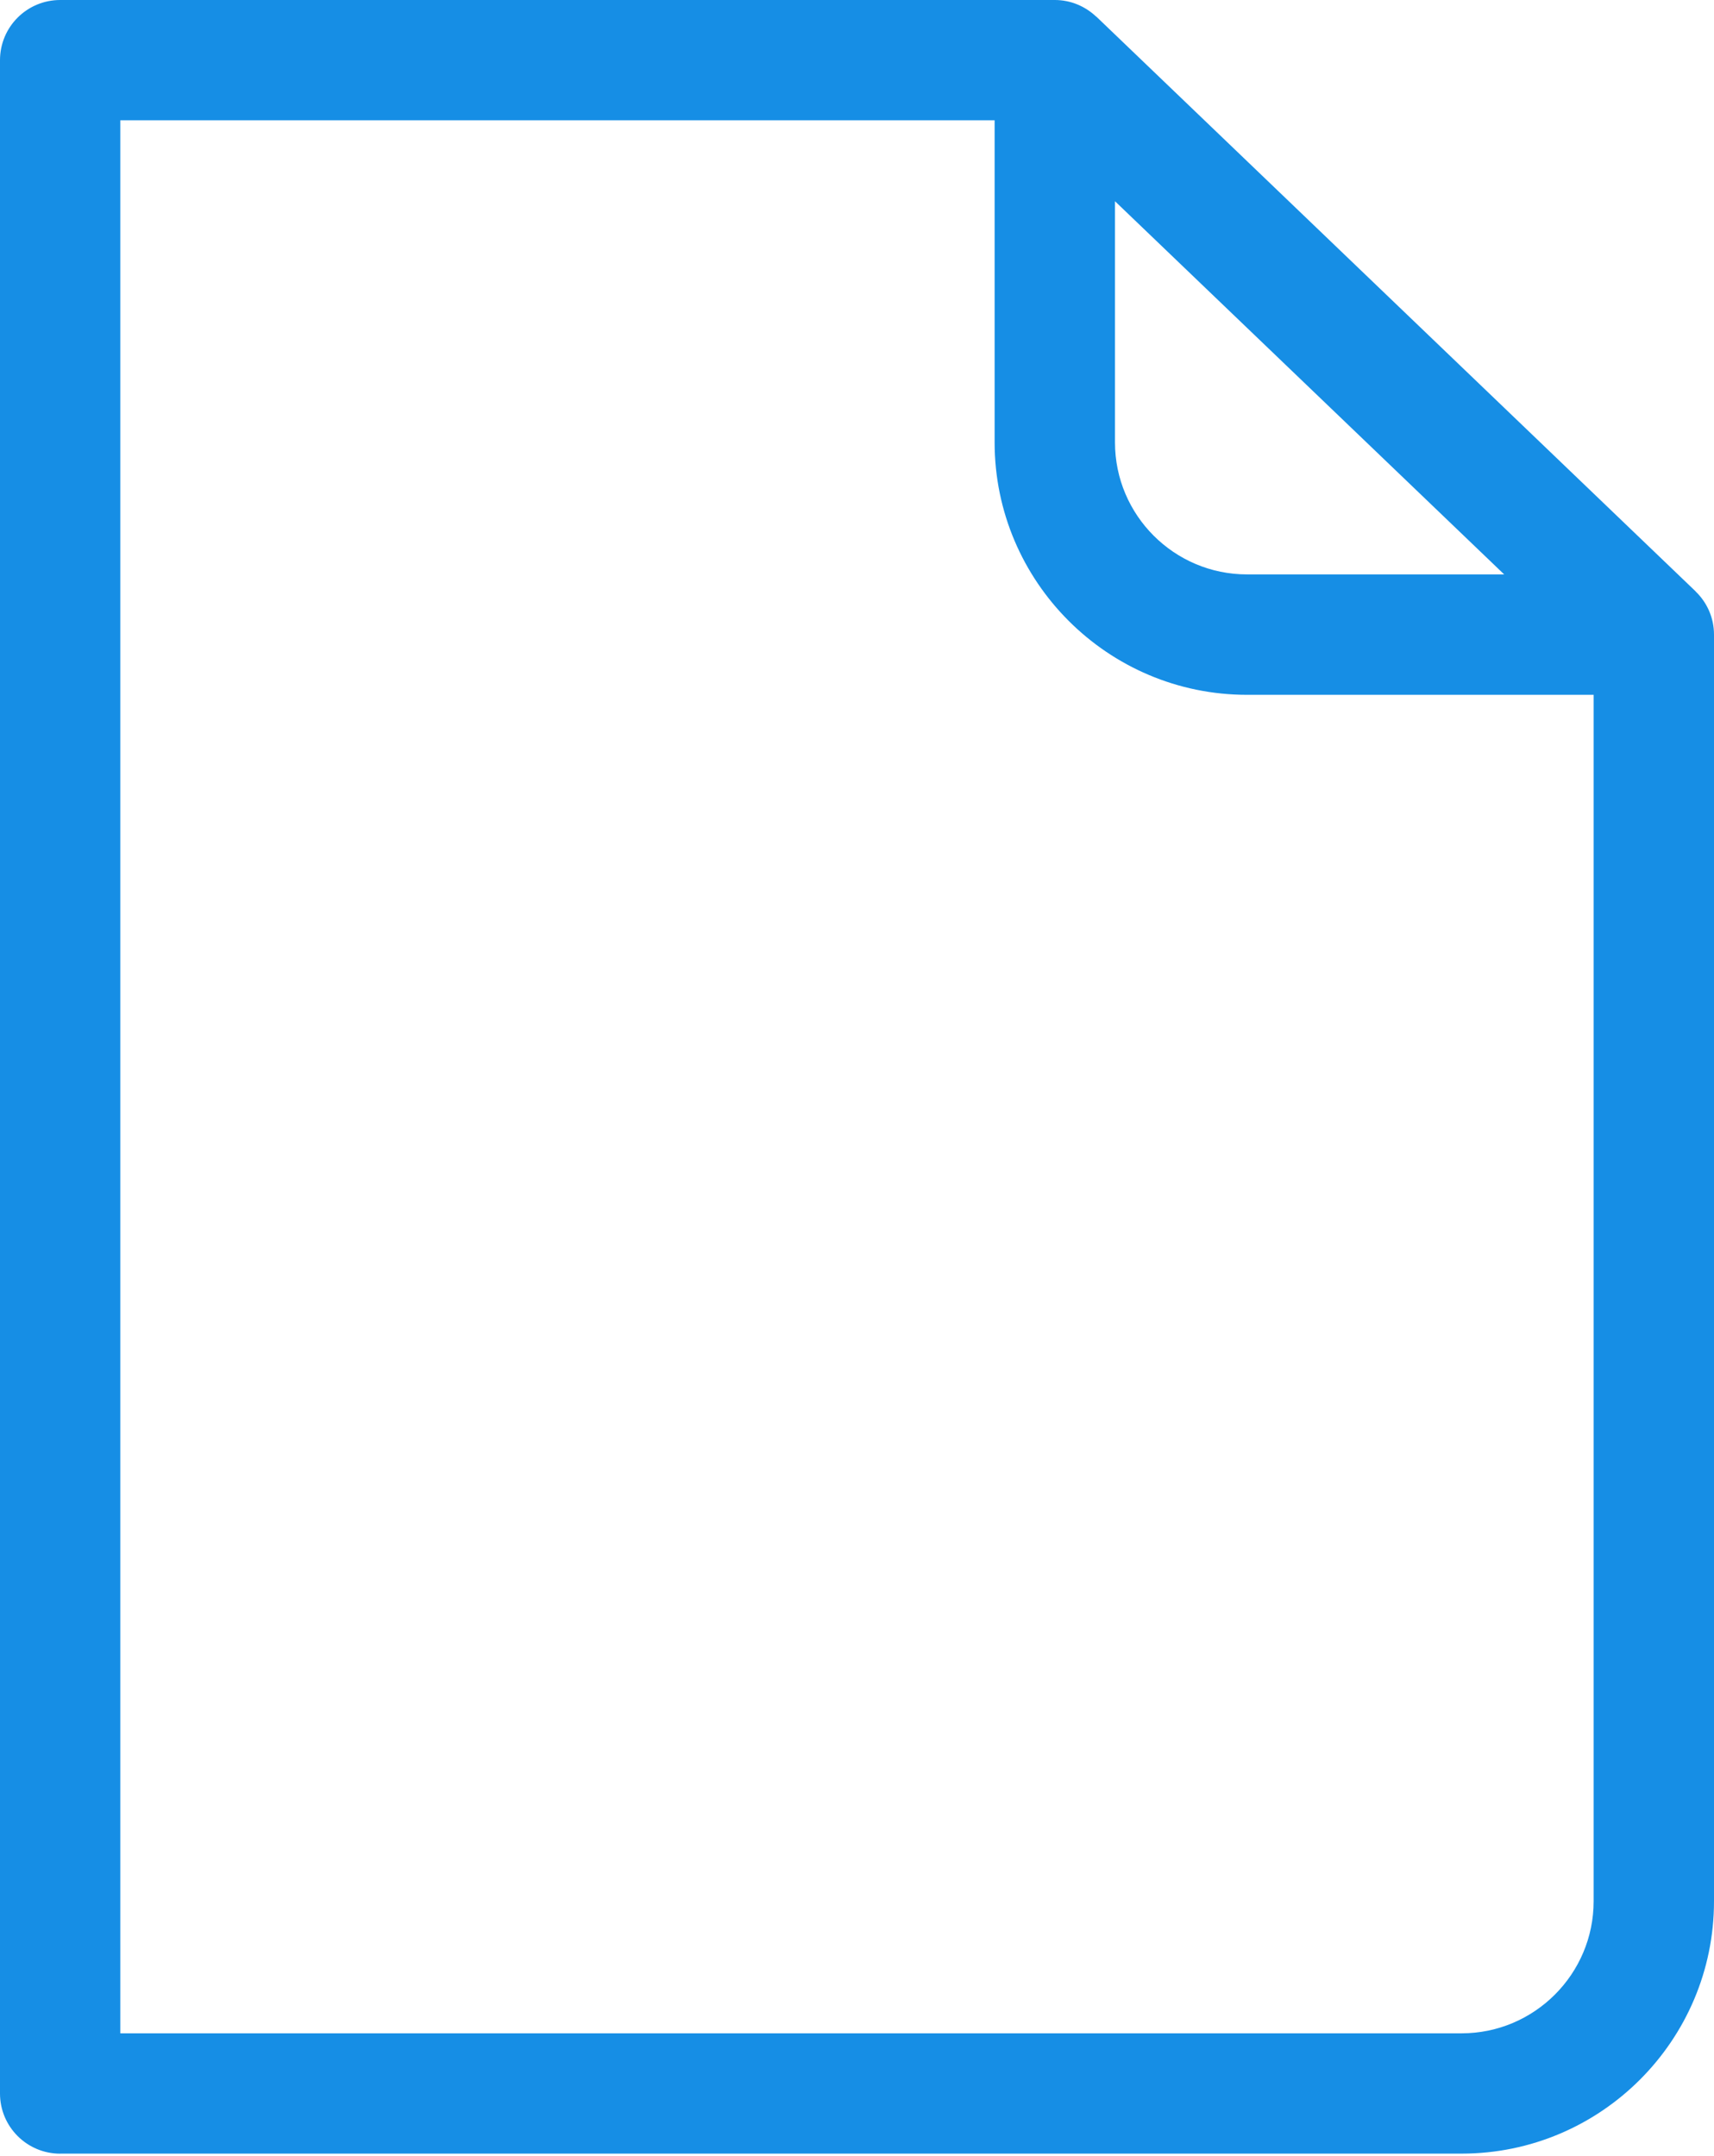 <svg width="31" height="39" viewBox="0 0 31 39" fill="none" xmlns="http://www.w3.org/2000/svg">
  <path d="M1.089 38.955H26.436c2.517 0 4.564-2.049 4.564-4.565v-22.91c0-.307-.127-.583-.331-.78-.001-.002-.001-.004-.004-.006L19.831.303c-.003-.003-.004-.002-.007-.004C19.628.115 19.367 0 19.078 0H1.089C.487 0 0 .487 0 1.089V37.868c0 .6.487 1.088 1.089 1.088zM22.554 10.39c-1.317 0-2.388-1.071-2.388-2.388V3.64l7.039 6.75h-4.652zM2.176 2.176H17.989v5.826c0 2.518 2.048 4.566 4.564 4.566h6.27v21.822c0 1.317-1.072 2.389-2.388 2.389H2.176V2.176z" fill="#168EE5"/>
</svg>
